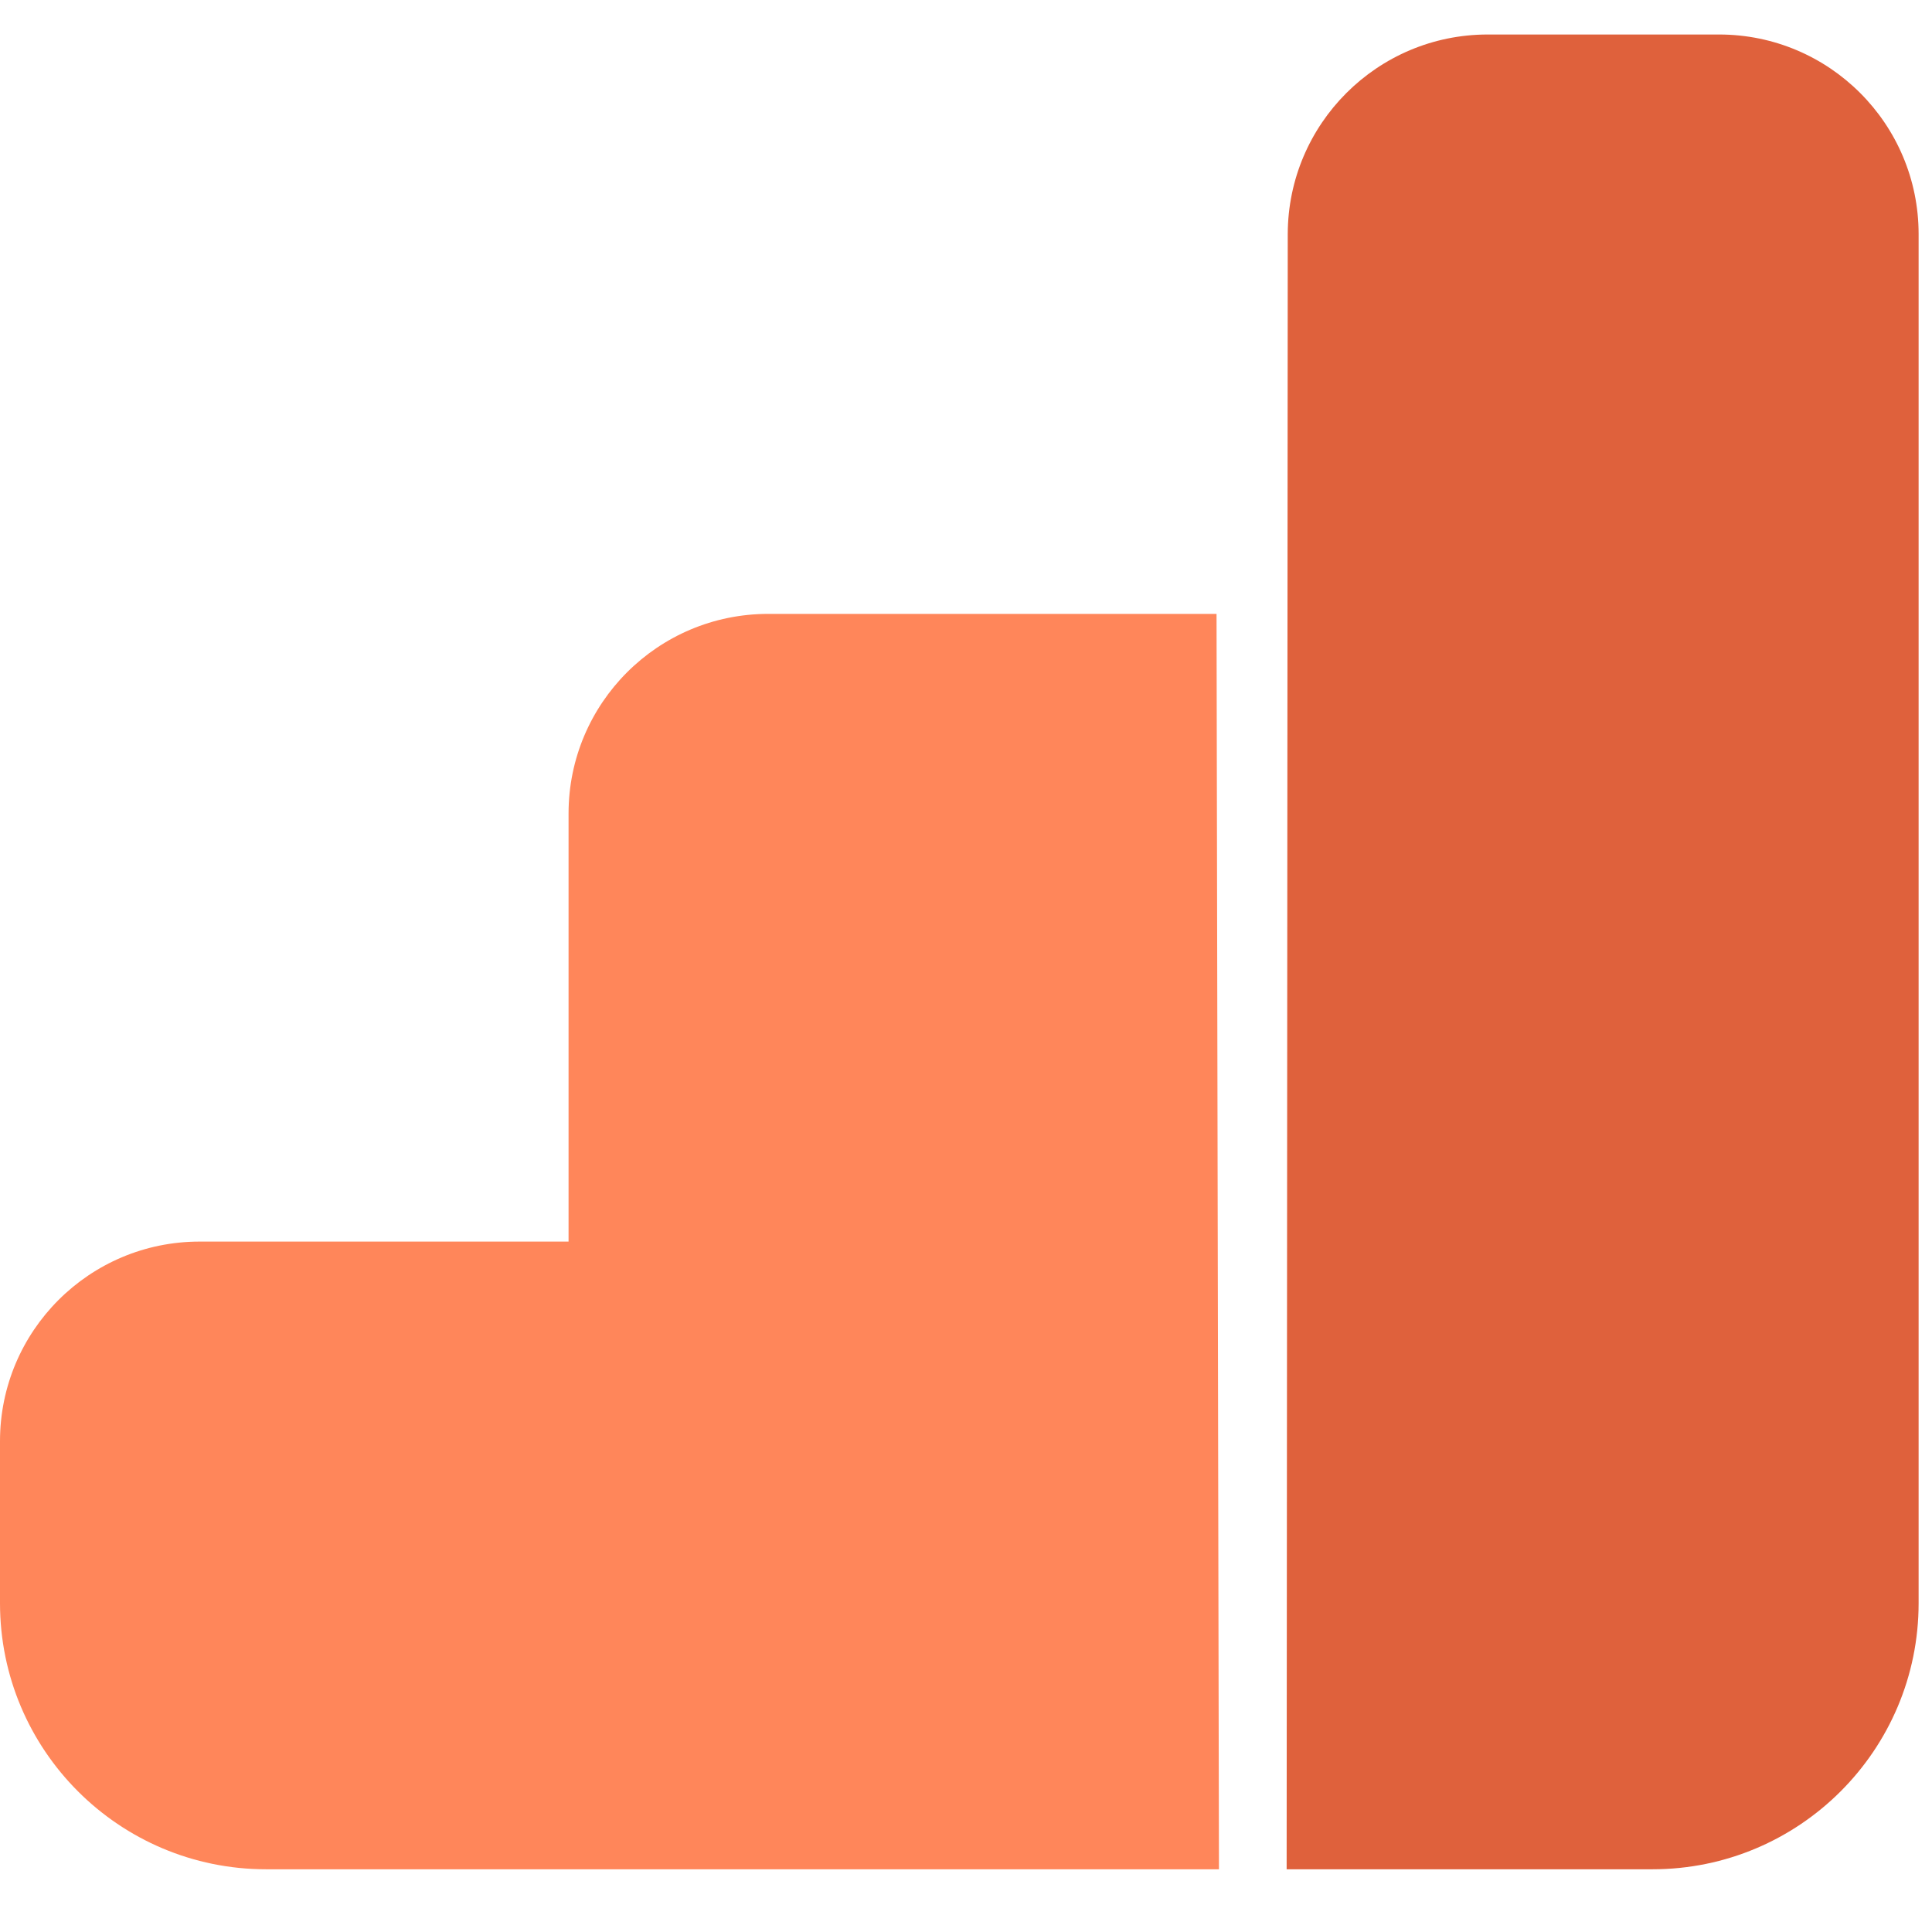 <?xml version="1.0" encoding="UTF-8"?>
<svg width="28px" height="28px" viewBox="0 0 28 28" version="1.1" xmlns="http://www.w3.org/2000/svg" xmlns:xlink="http://www.w3.org/1999/xlink">
    <!-- Generator: Sketch 59.1 (86144) - https://sketch.com -->
    <title>Invites</title>
    <desc>Created with Sketch.</desc>
    <g id="Page-1" stroke="none" stroke-width="1" fill="none" fill-rule="evenodd">
        <g id="Buddyboss-App-Landing" transform="translate(-1109, -8132)">
            <g id="Group-54" transform="translate(809, 7992)">
                <g id="Group-17-Copy-11" transform="translate(298, 138)">
                    <g id="Invites">
                        <g id="Group-53" transform="translate(2, 2.5)">
                            <path d="M17.666,26.591 L3.857,26.591 C1.727,26.591 -2.66438412e-14,24.864 -2.74066484e-14,22.734 L-2.74066484e-14,20.387 C-2.87559099e-14,18.789 1.295,17.494 2.893,17.494 L8.24,17.494 L8.24,17.494 L8.24,11.29 C8.24,9.692 9.535,8.397 11.133,8.397 L17.631,8.397 L17.631,8.397 L17.666,26.591 Z" id="Path-29" fill="#FF865A"></path>
                            <path d="M18.647,26.591 L23.949,26.591 C26.079,26.591 27.806,24.864 27.806,22.734 L27.806,2.893 C27.806,1.295 26.511,1.9688212e-13 24.913,1.97175609e-13 L21.558,1.97175609e-13 C19.961,0.002 18.666,1.296 18.663,2.893 L18.647,26.591 L18.647,26.591 Z" id="Path-30" fill="#DF613C"></path>
                        </g>
                    </g>
                </g>
            </g>
        </g>
    </g>
</svg>